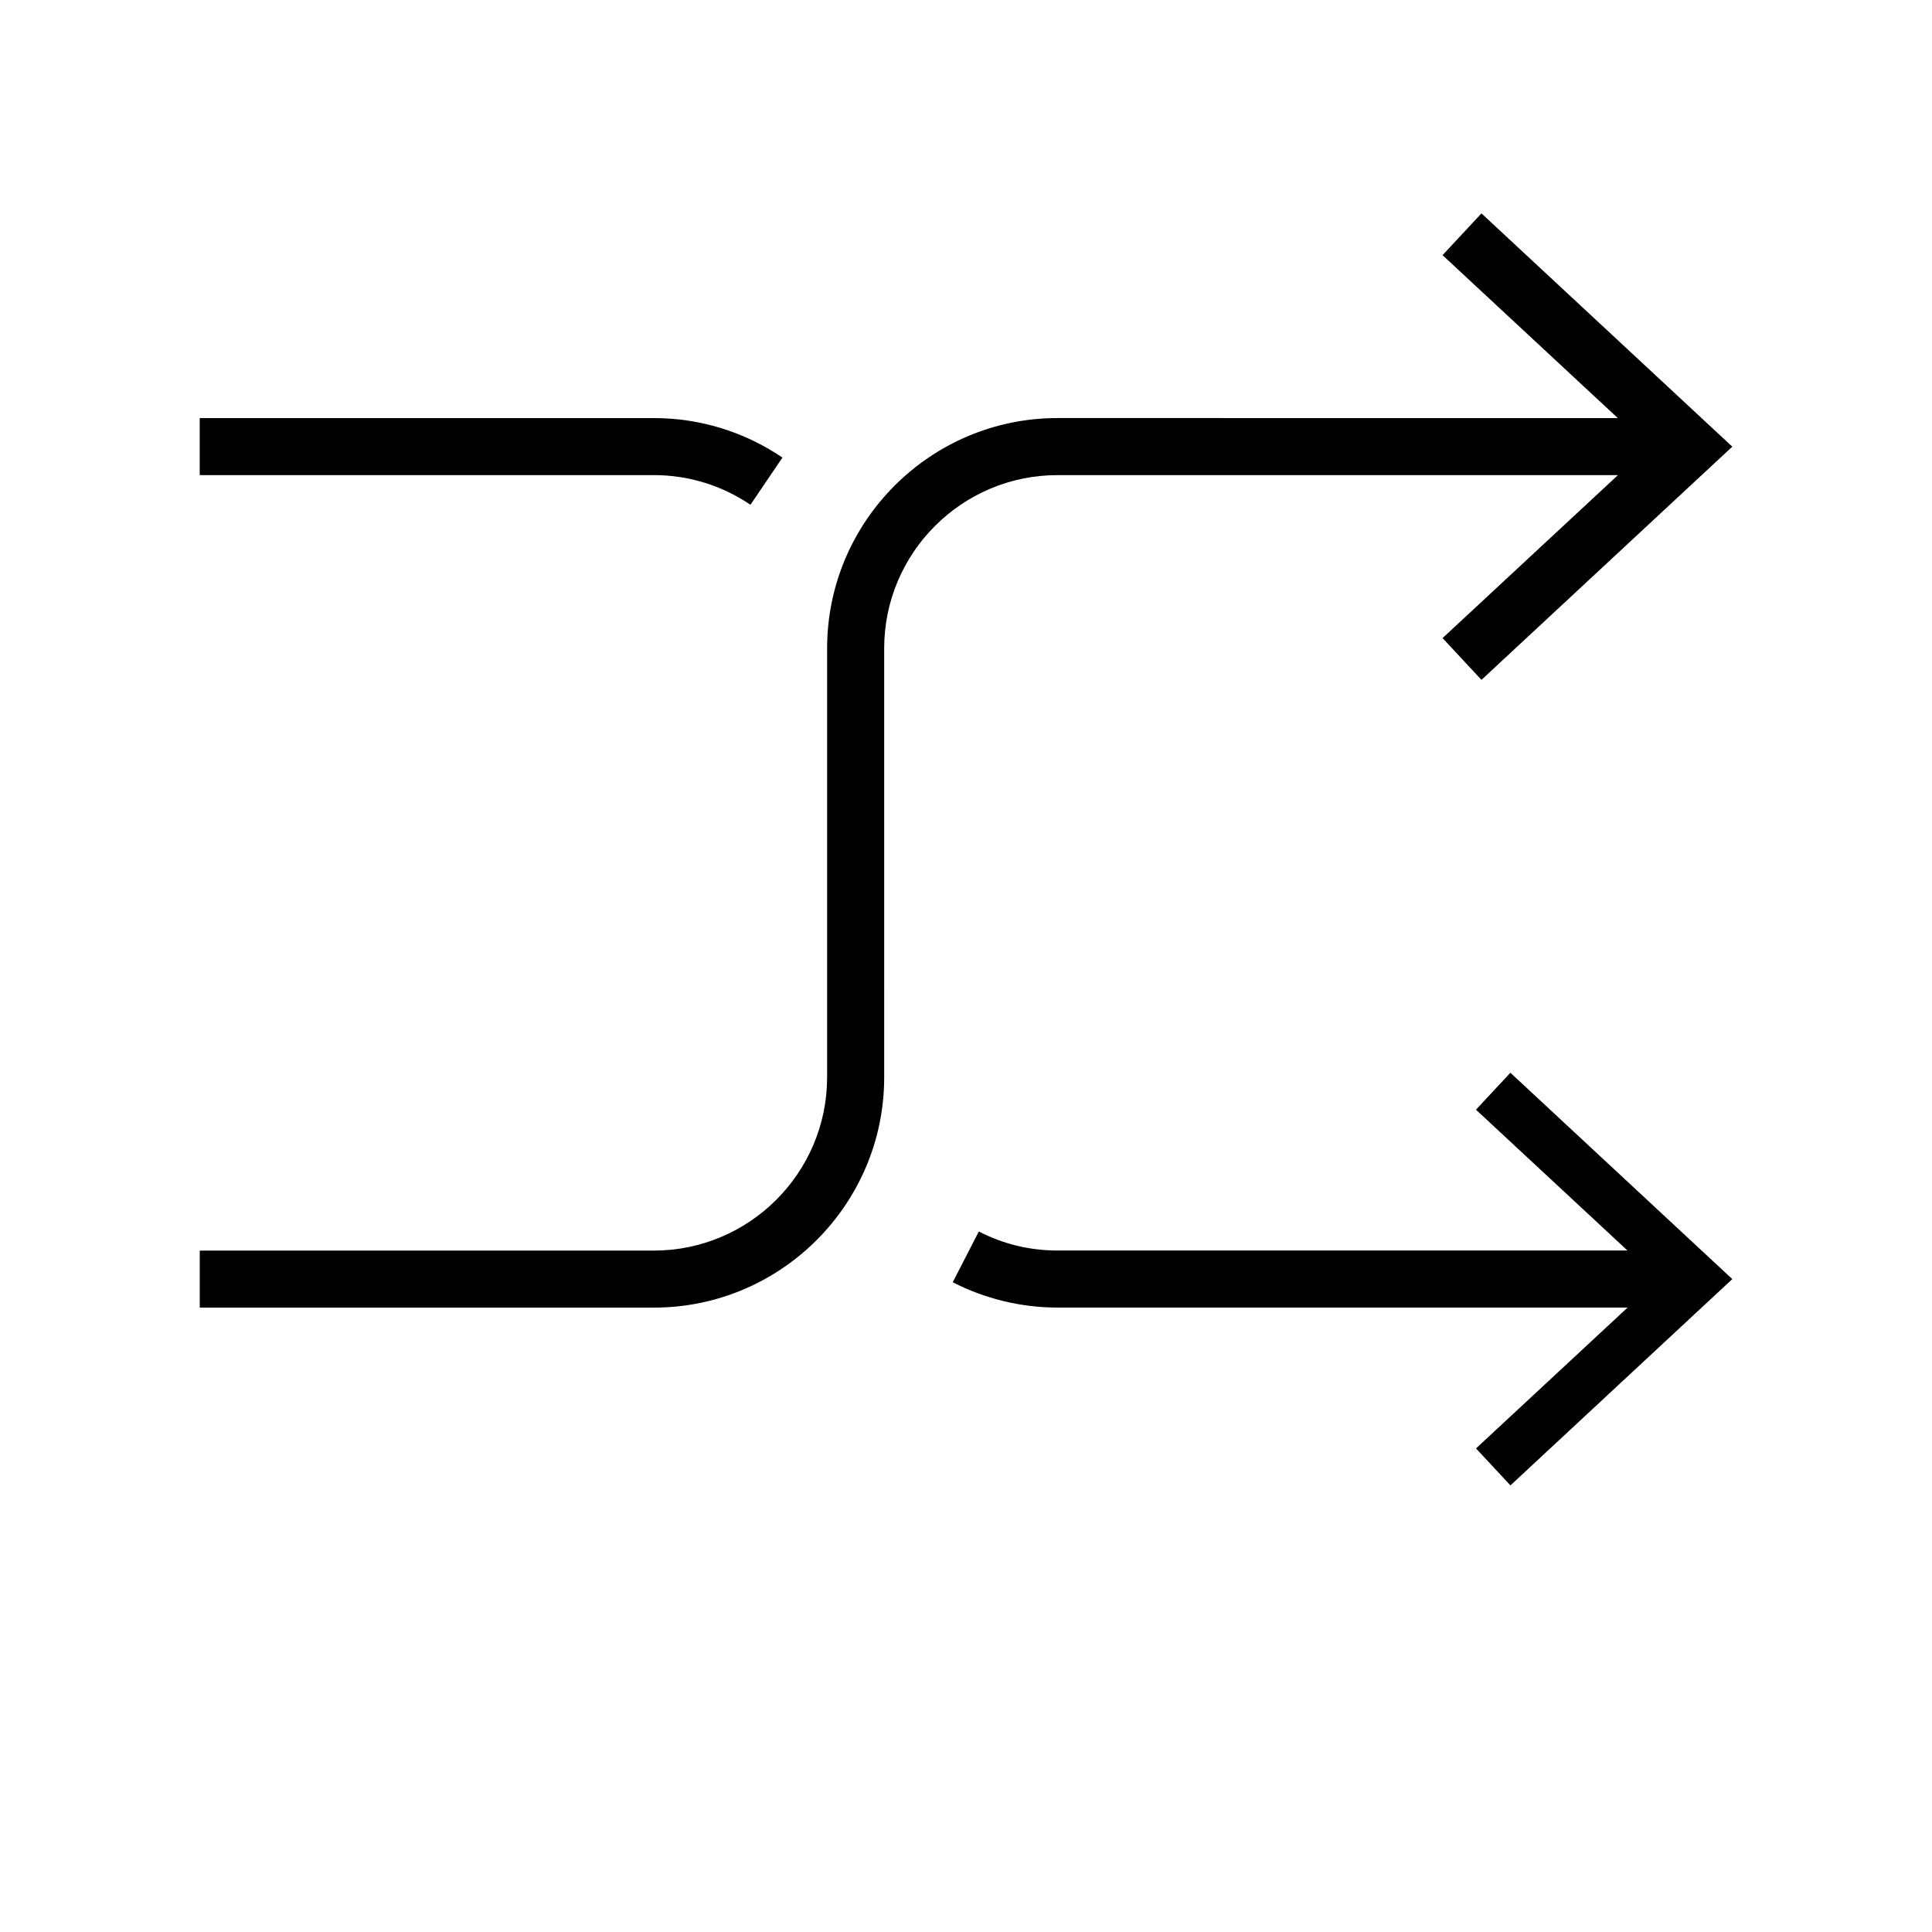 <?xml version="1.0" encoding="UTF-8"?>
<!-- The Best Svg Icon site in the world: iconSvg.co, Visit us! https://iconsvg.co -->
<svg fill="#000000" width="800px" height="800px" version="1.1" viewBox="144 144 512 512" xmlns="http://www.w3.org/2000/svg">
 <g>
  <path d="m536.6 200.55-10.309 11.07 46.445 43.172-148.5-0.004c-33.66 0-61.043 27.383-61.043 61.043v113.66c0 25.32-20.602 45.926-45.926 45.926h-120.33v15.113h120.34c33.66 0 61.043-27.383 61.043-61.043l-0.004-113.65c0-25.32 20.602-45.926 45.926-45.926h148.53l-46.477 43.188 10.309 11.07 66.473-61.801z"/>
  <path d="m342.88 277.77c-7.598-5.144-16.449-7.863-25.609-7.863h-120.34v-15.113h120.34c12.188 0 23.977 3.617 34.082 10.469z"/>
  <path d="m544.27 428.29-9.125 9.789 40.152 37.32h-151.05c-7.34 0-14.355-1.691-20.848-5.039l-6.918 13.445c8.531 4.394 18.133 6.715 27.766 6.715h151.08l-40.172 37.332 9.125 9.793 58.797-54.672z"/>
 </g>
</svg>